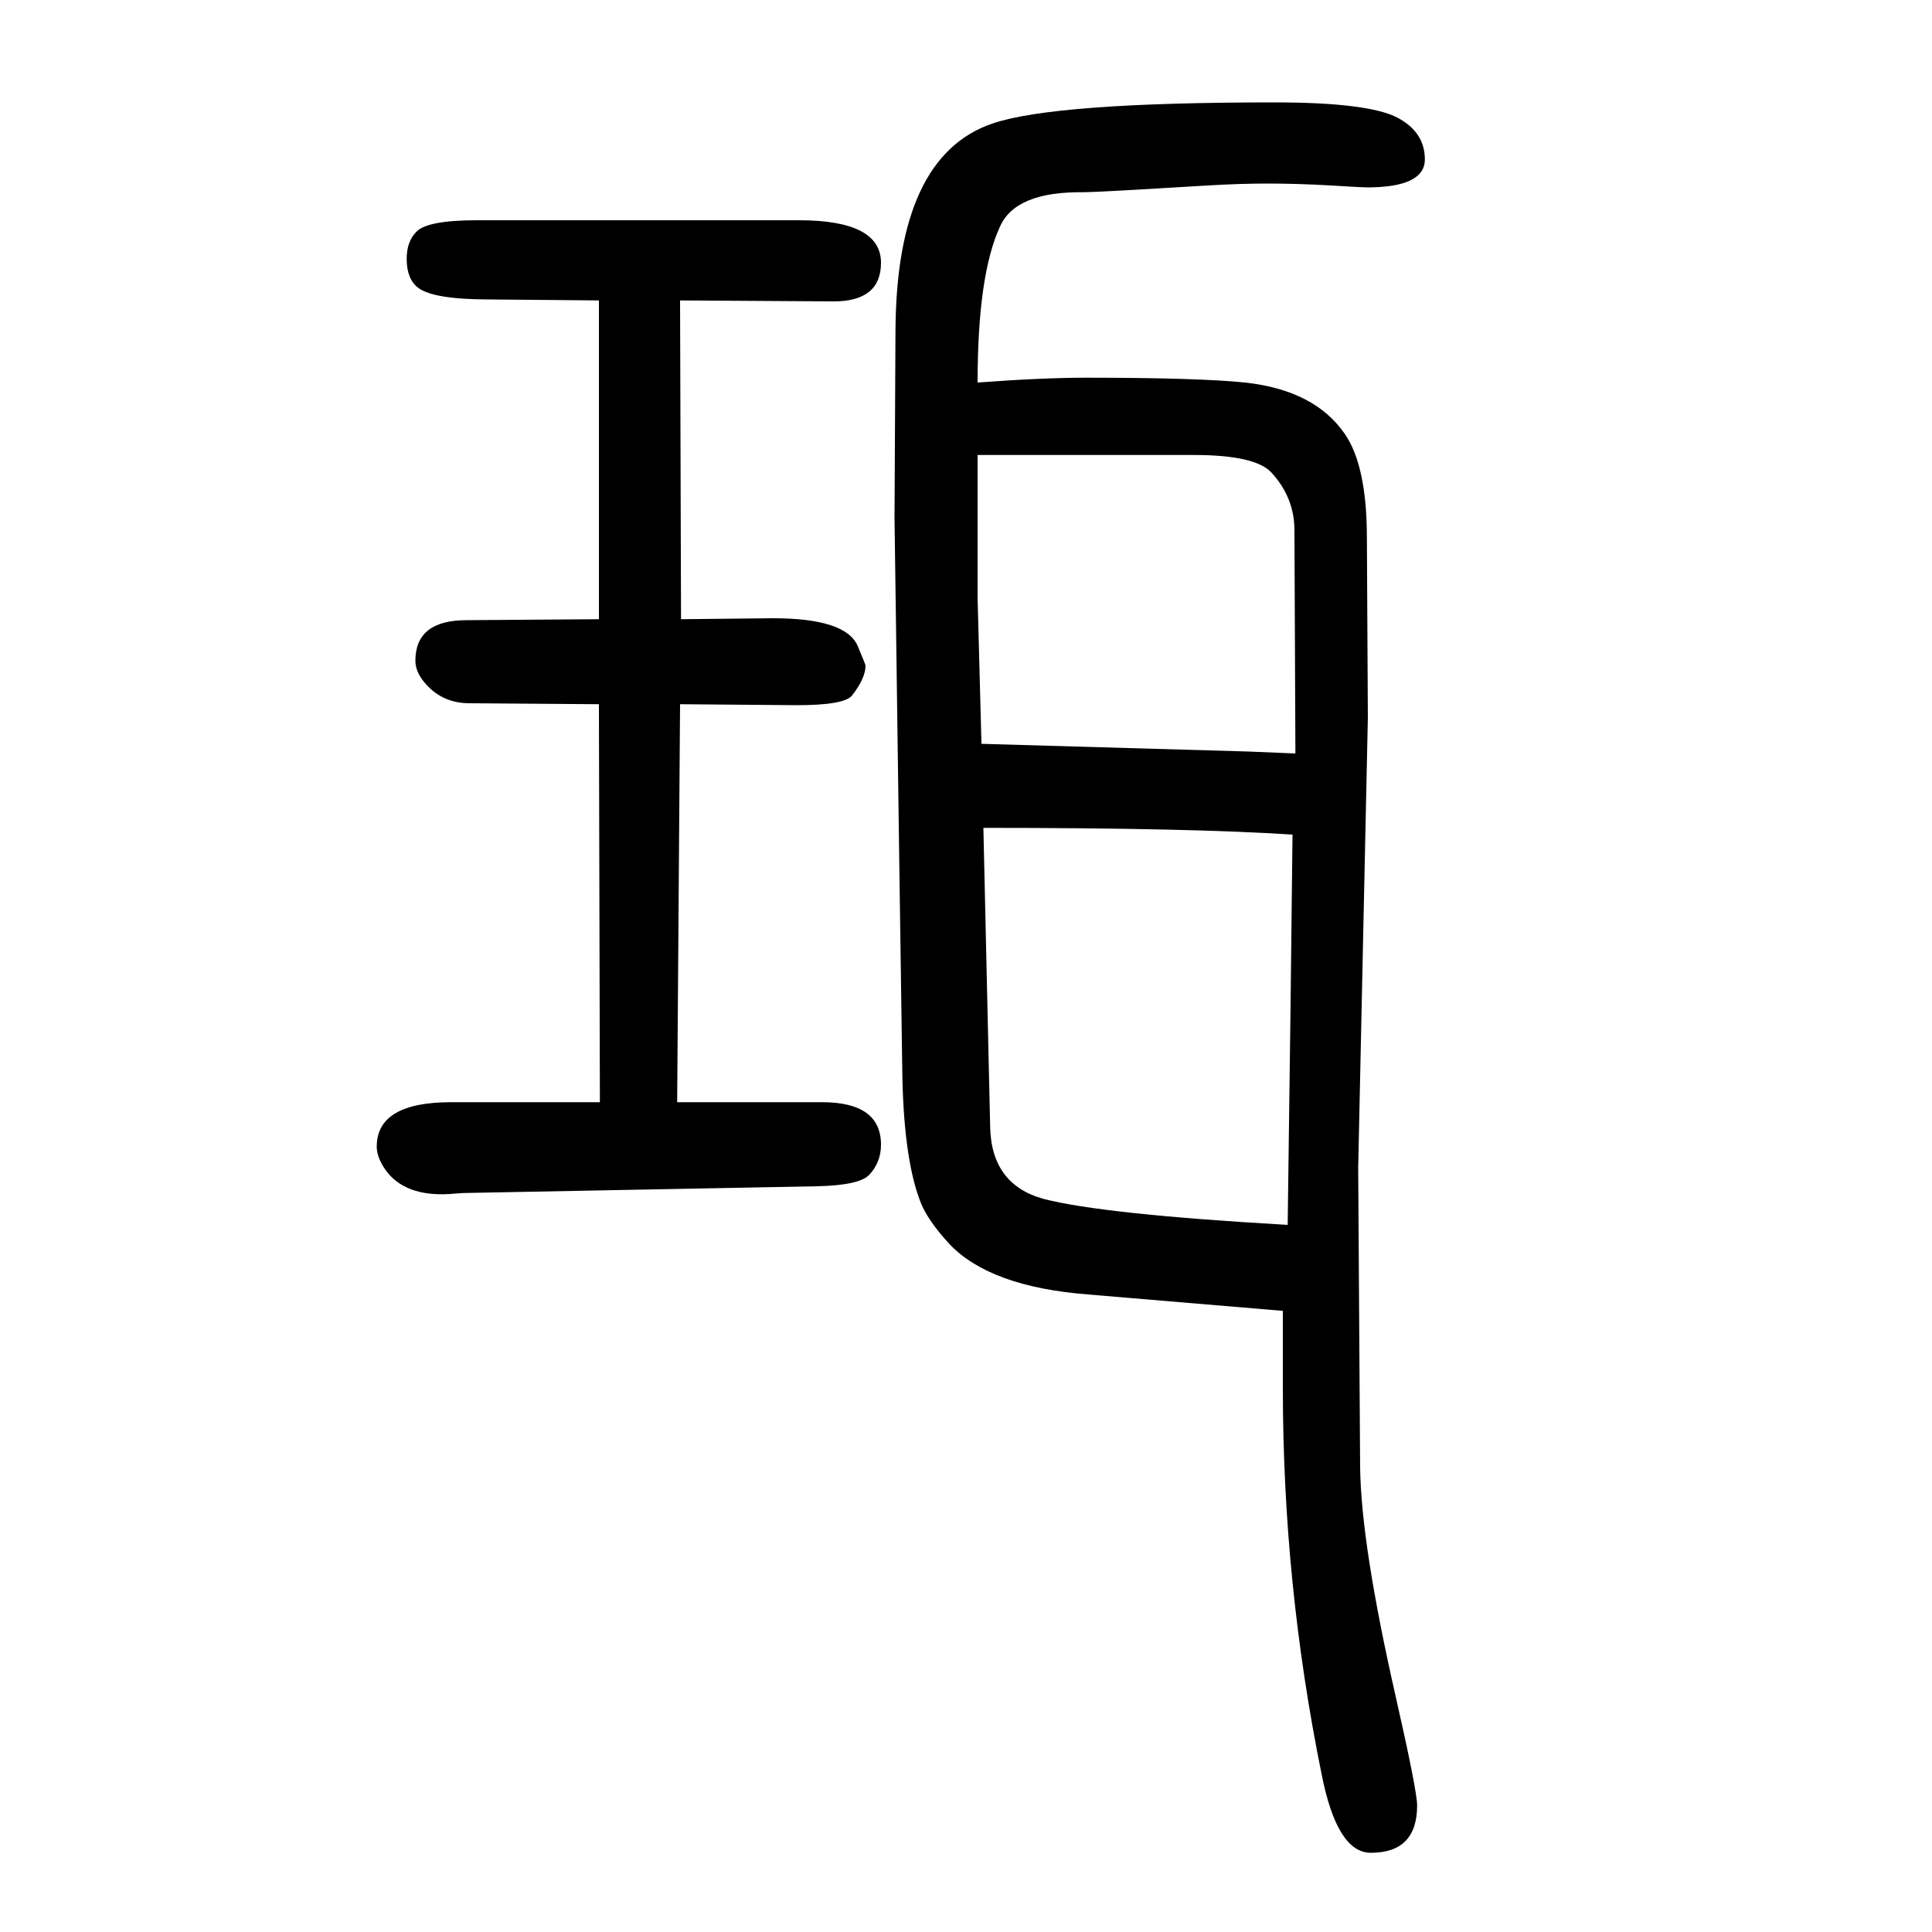 <svg xmlns="http://www.w3.org/2000/svg" xmlns:xlink="http://www.w3.org/1999/xlink" height="100" width="100" version="1.1"><path d="M621 509l-1 412l-134 1q-29 0 -47 22q-9 11 -9 22q0 42 53 42l137 1v330l-113 1q-58 0 -74 12q-12 9 -12 30q0 18 10 28q11 12 63 12h333q85 0 85 -44q0 -40 -49 -40l-159 1l1 -330l95 1q76 0 88 -29q8 -19 8 -20q0 -13 -14 -31q-8 -10 -57 -10l-121 1l-3 -412h150
q61 0 61 -44q0 -18 -12 -31q-10 -11 -54 -12l-366 -7q-2 0 -14 -1q-47 -3 -67 25q-9 13 -9 24q0 46 77 46h154zM926 1114l1 194q1 180 100 214q64 22 292 22q98 0 128 -16q28 -15 28 -43q0 -29 -60 -29q-5 0 -37 2q-35 2 -66 2q-28 0 -62 -2q-115 -7 -128 -7q-71 1 -87 -36
q-23 -50 -23 -161q67 5 112 5q116 0 165 -5q72 -8 103 -53q23 -33 23 -108l1 -186l-10 -466l2 -310q1 -80 37 -238q22 -97 22 -112q0 -49 -48 -49q-35 0 -51 82q-40 197 -40 399v80l-202 17q-101 8 -143 52q-24 26 -31 46q-17 46 -18 136l-3 208zM1016 880l277 -8l48 -2
l-1 231q0 34 -24 60q-17 18 -80 18h-224v-148zM1018 793l7 -309q1 -60 55 -75q61 -16 253 -27l3 228l2 176q-105 7 -320 7z" style="" transform="scale(0.05 -0.05) translate(0 -1650)"/></svg>
